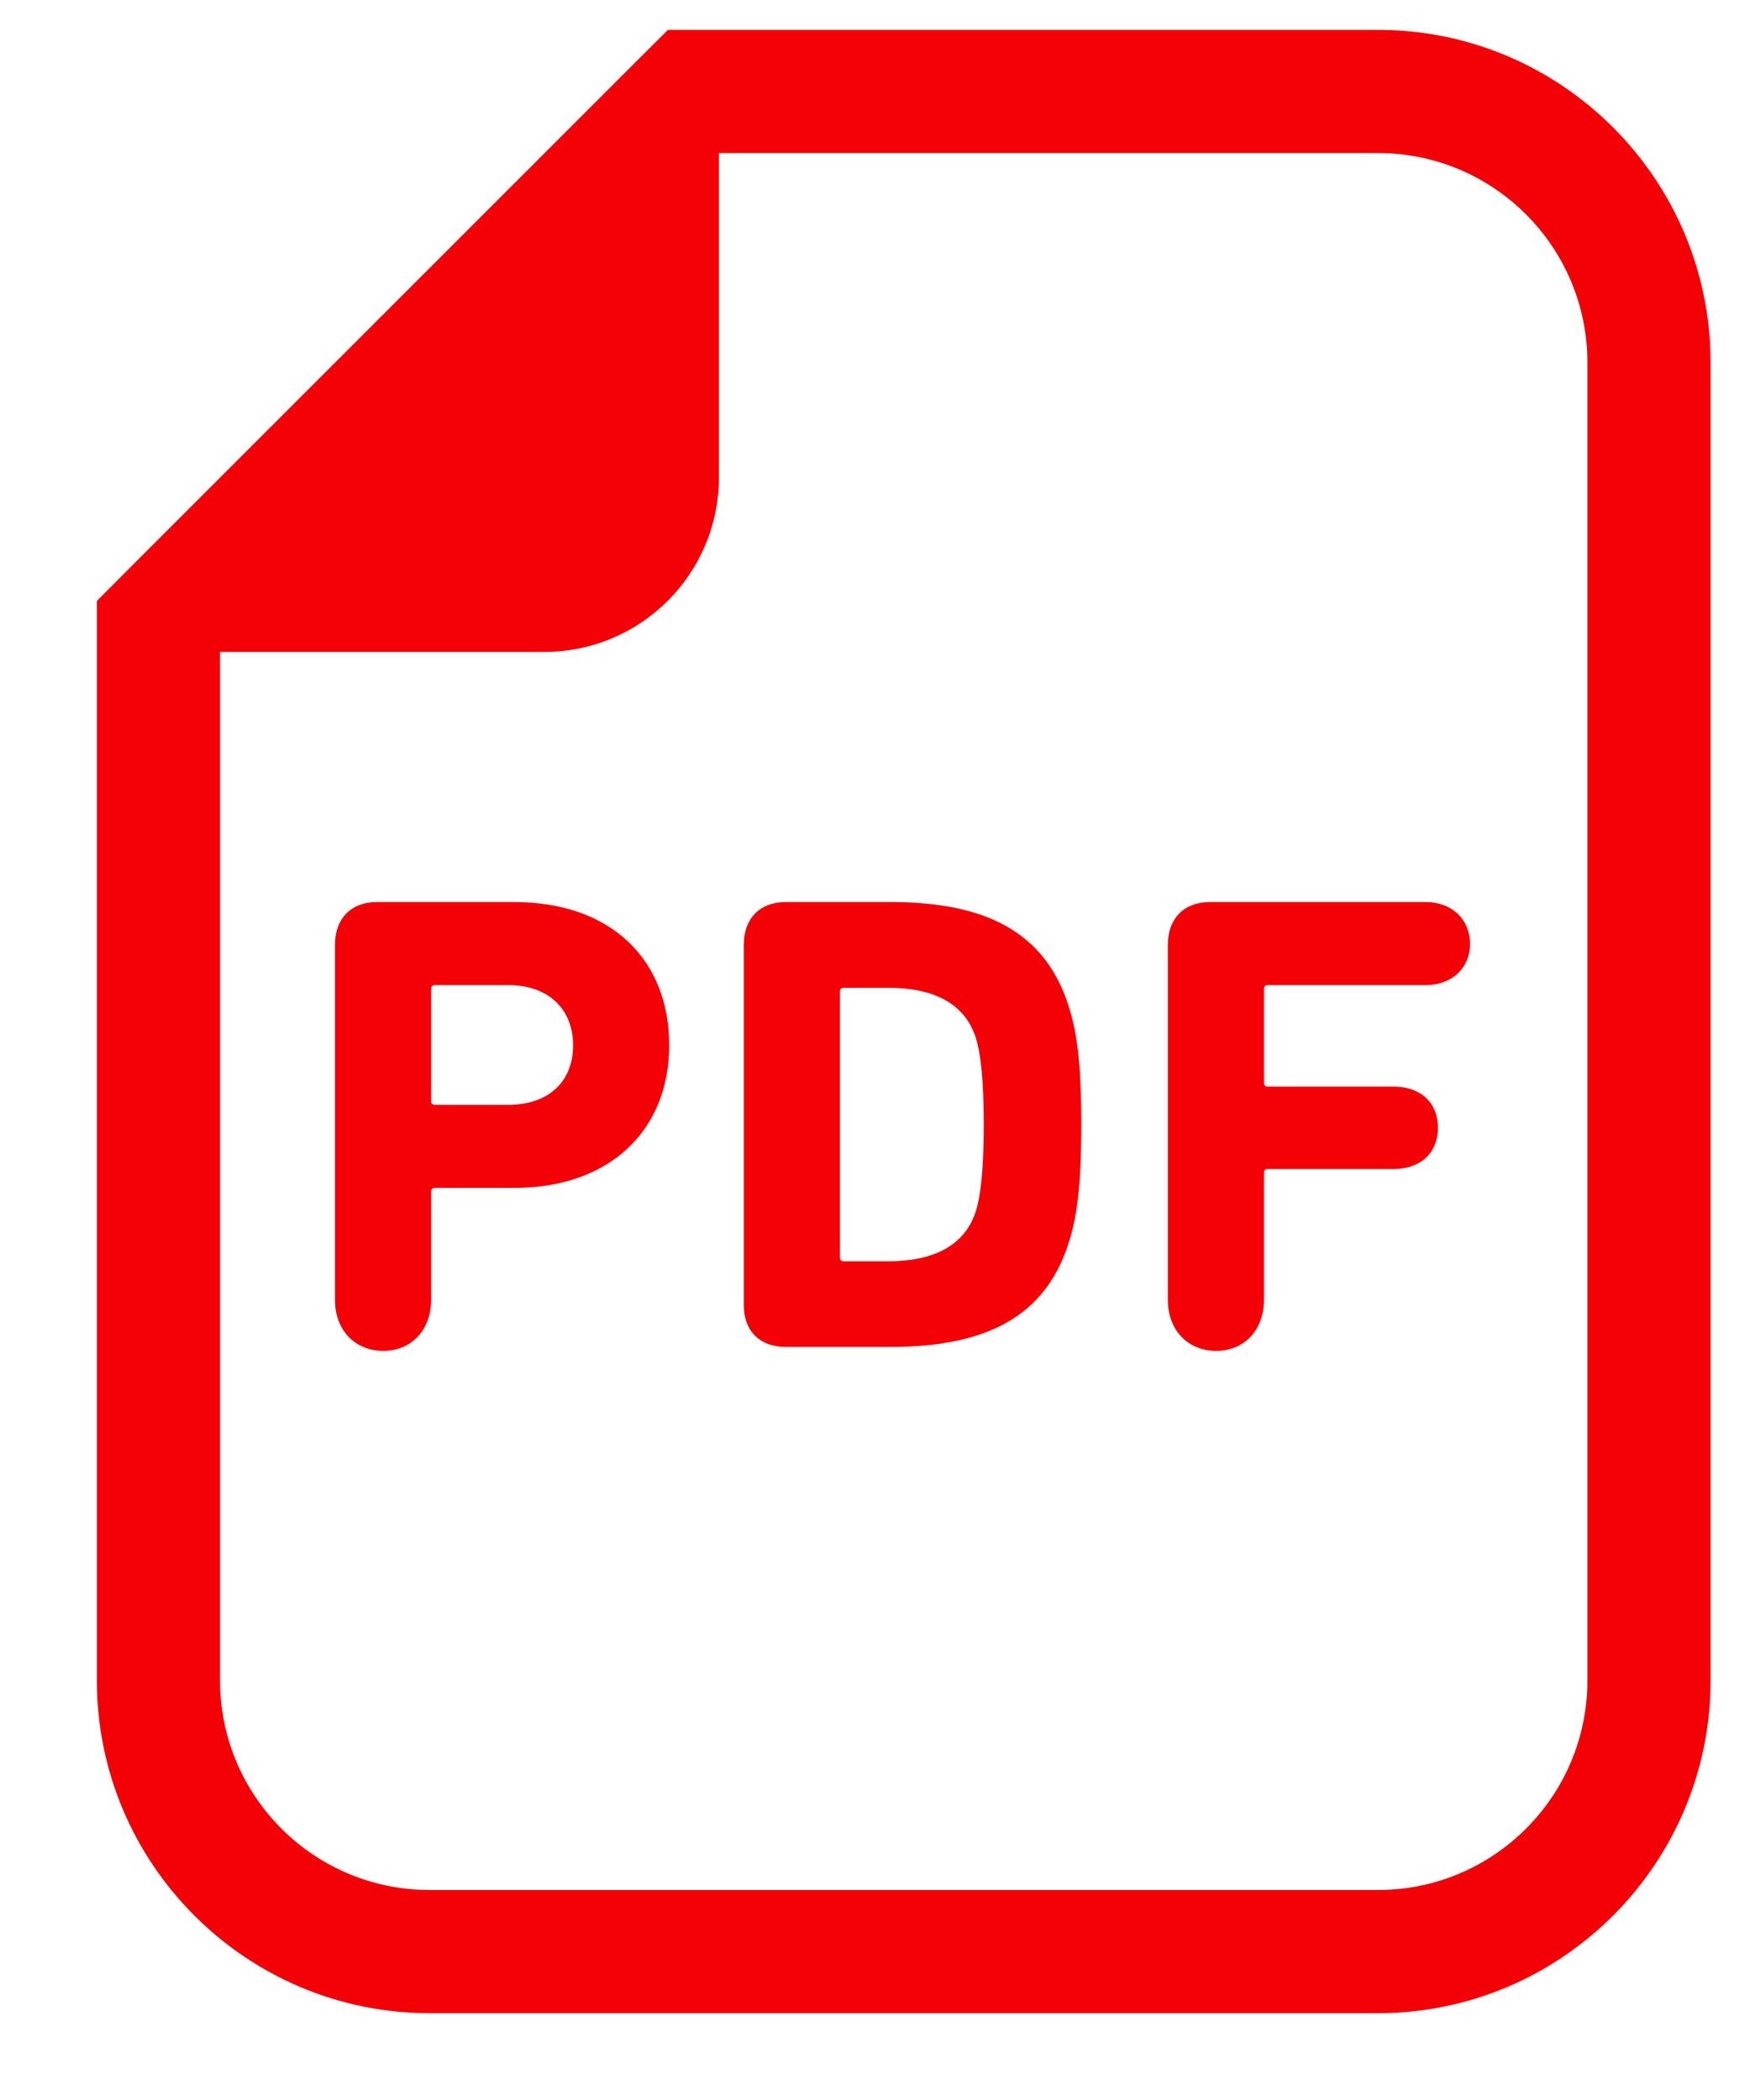 <svg width="15" height="18" viewBox="0 0 15 18" fill="none" xmlns="http://www.w3.org/2000/svg">
<g id="Group">
<path id="Vector" d="M11.811 0.256H6.162H5.725L5.415 0.565L1.139 4.841L0.83 5.151V5.588V14.404C0.83 15.976 2.109 17.256 3.682 17.256H11.811C13.383 17.256 14.662 15.976 14.662 14.404V3.108C14.662 1.535 13.383 0.256 11.811 0.256ZM13.606 14.404C13.606 15.396 12.802 16.2 11.811 16.2H3.682C2.69 16.2 1.886 15.396 1.886 14.404V5.588H4.665C5.492 5.588 6.162 4.918 6.162 4.092V1.312H11.811C12.802 1.312 13.606 2.116 13.606 3.108V14.404Z" fill="#F40007"/>
<path id="Vector_2" d="M4.407 7.732H3.23C3.005 7.732 2.871 7.878 2.871 8.097V11.141C2.871 11.405 3.045 11.579 3.286 11.579C3.521 11.579 3.695 11.405 3.695 11.141V10.216C3.695 10.194 3.706 10.182 3.729 10.182H4.407C5.237 10.182 5.736 9.678 5.736 8.96C5.736 8.231 5.243 7.732 4.407 7.732ZM4.357 9.47H3.729C3.706 9.47 3.695 9.459 3.695 9.437V8.478C3.695 8.456 3.706 8.444 3.729 8.444H4.357C4.704 8.444 4.912 8.652 4.912 8.96C4.912 9.269 4.704 9.47 4.357 9.47Z" fill="#F40007"/>
<path id="Vector_3" d="M7.636 7.732H6.734C6.509 7.732 6.375 7.878 6.375 8.097V11.186C6.375 11.405 6.509 11.545 6.734 11.545H7.636C8.449 11.545 8.954 11.287 9.156 10.665C9.228 10.446 9.268 10.182 9.268 9.639C9.268 9.095 9.228 8.831 9.156 8.613C8.954 7.99 8.449 7.732 7.636 7.732ZM8.365 10.379C8.27 10.681 7.995 10.811 7.614 10.811H7.233C7.21 10.811 7.199 10.799 7.199 10.777V8.501C7.199 8.478 7.21 8.467 7.233 8.467H7.614C7.995 8.467 8.27 8.596 8.365 8.899C8.405 9.028 8.432 9.252 8.432 9.639C8.432 10.025 8.405 10.25 8.365 10.379Z" fill="#F40007"/>
<path id="Vector_4" d="M12.219 7.732H10.369C10.145 7.732 10.01 7.878 10.01 8.097V11.141C10.01 11.405 10.184 11.579 10.425 11.579C10.66 11.579 10.834 11.405 10.834 11.141V10.053C10.834 10.031 10.845 10.02 10.867 10.02H11.944C12.185 10.02 12.325 9.874 12.325 9.667C12.325 9.459 12.185 9.314 11.944 9.314H10.867C10.845 9.314 10.834 9.302 10.834 9.28V8.478C10.834 8.456 10.845 8.444 10.867 8.444H12.219C12.449 8.444 12.6 8.293 12.6 8.091C12.6 7.884 12.449 7.732 12.219 7.732Z" fill="#F40007"/>
</g>
</svg>
